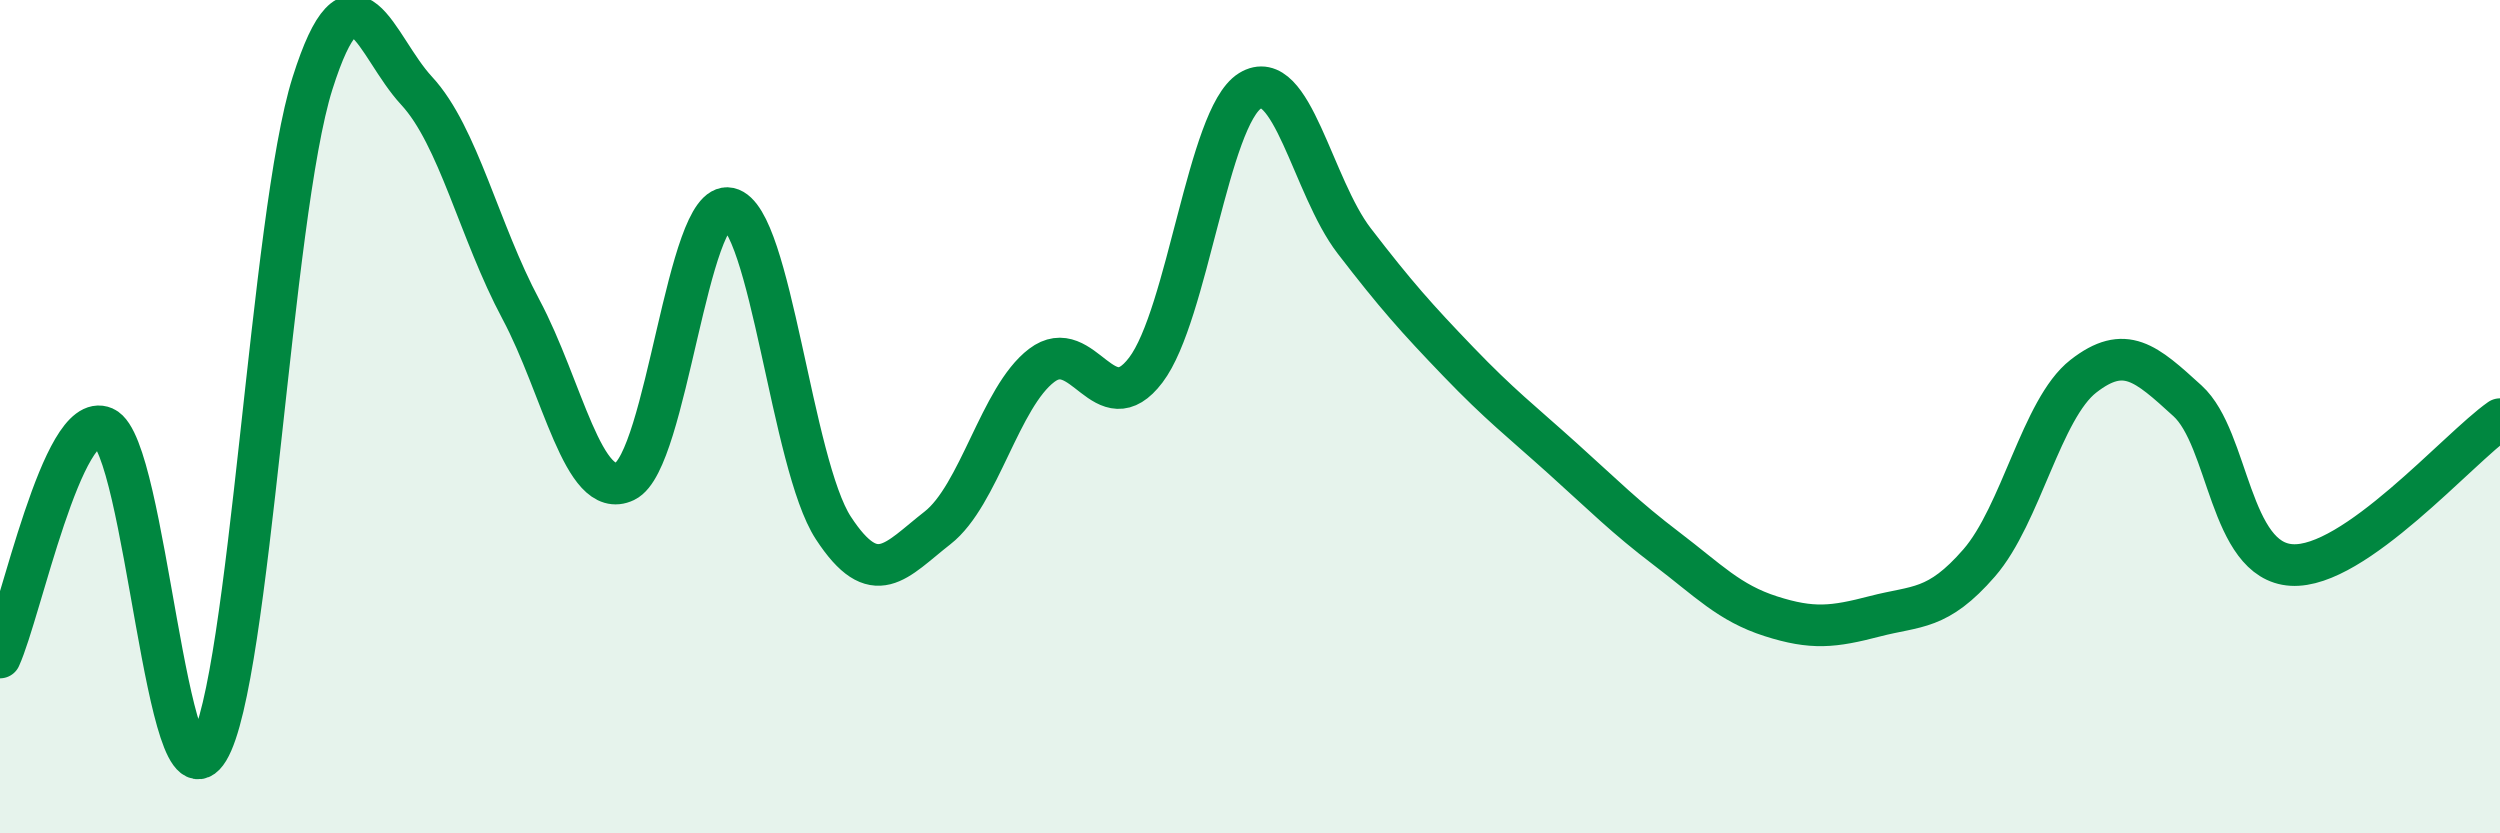 
    <svg width="60" height="20" viewBox="0 0 60 20" xmlns="http://www.w3.org/2000/svg">
      <path
        d="M 0,15.78 C 0.5,14.68 1.5,9.82 2.5,10.26 C 3.5,10.7 4,19.65 5,18 C 6,16.35 6.5,5.16 7.5,2 C 8.5,-1.16 9,1.1 10,2.18 C 11,3.26 11.5,5.55 12.5,7.42 C 13.5,9.29 14,12.03 15,11.55 C 16,11.07 16.5,4.78 17.5,5 C 18.5,5.22 19,11.14 20,12.67 C 21,14.2 21.5,13.45 22.5,12.67 C 23.5,11.89 24,9.53 25,8.77 C 26,8.01 26.5,10.2 27.5,8.88 C 28.5,7.56 29,2.8 30,2.18 C 31,1.56 31.5,4.48 32.5,5.78 C 33.5,7.08 34,7.64 35,8.68 C 36,9.72 36.5,10.1 37.5,11 C 38.5,11.9 39,12.41 40,13.17 C 41,13.93 41.5,14.47 42.5,14.79 C 43.5,15.11 44,15.05 45,14.79 C 46,14.53 46.5,14.66 47.5,13.51 C 48.5,12.36 49,9.81 50,9.03 C 51,8.25 51.5,8.71 52.5,9.62 C 53.5,10.53 53.5,13.47 55,13.56 C 56.5,13.65 59,10.76 60,10.06L60 20L0 20Z"
        fill="#008740"
        opacity="0.1"
        stroke-linecap="round"
        stroke-linejoin="round"
      />
      <path
        d="M 0,15.78 C 0.5,14.68 1.5,9.82 2.5,10.26 C 3.5,10.7 4,19.65 5,18 C 6,16.35 6.5,5.16 7.5,2 C 8.5,-1.16 9,1.1 10,2.18 C 11,3.26 11.5,5.55 12.5,7.42 C 13.5,9.29 14,12.03 15,11.55 C 16,11.07 16.5,4.78 17.5,5 C 18.5,5.22 19,11.14 20,12.67 C 21,14.2 21.5,13.45 22.5,12.67 C 23.5,11.89 24,9.53 25,8.77 C 26,8.01 26.5,10.2 27.5,8.88 C 28.5,7.56 29,2.8 30,2.18 C 31,1.56 31.5,4.48 32.5,5.78 C 33.5,7.08 34,7.64 35,8.68 C 36,9.72 36.5,10.1 37.5,11 C 38.5,11.9 39,12.41 40,13.17 C 41,13.93 41.5,14.47 42.5,14.79 C 43.5,15.11 44,15.05 45,14.79 C 46,14.53 46.5,14.66 47.5,13.51 C 48.5,12.36 49,9.81 50,9.03 C 51,8.25 51.5,8.71 52.5,9.62 C 53.5,10.53 53.5,13.47 55,13.56 C 56.5,13.65 59,10.76 60,10.06"
        stroke="#008740"
        stroke-width="1"
        fill="none"
        stroke-linecap="round"
        stroke-linejoin="round"
      />
    </svg>
  